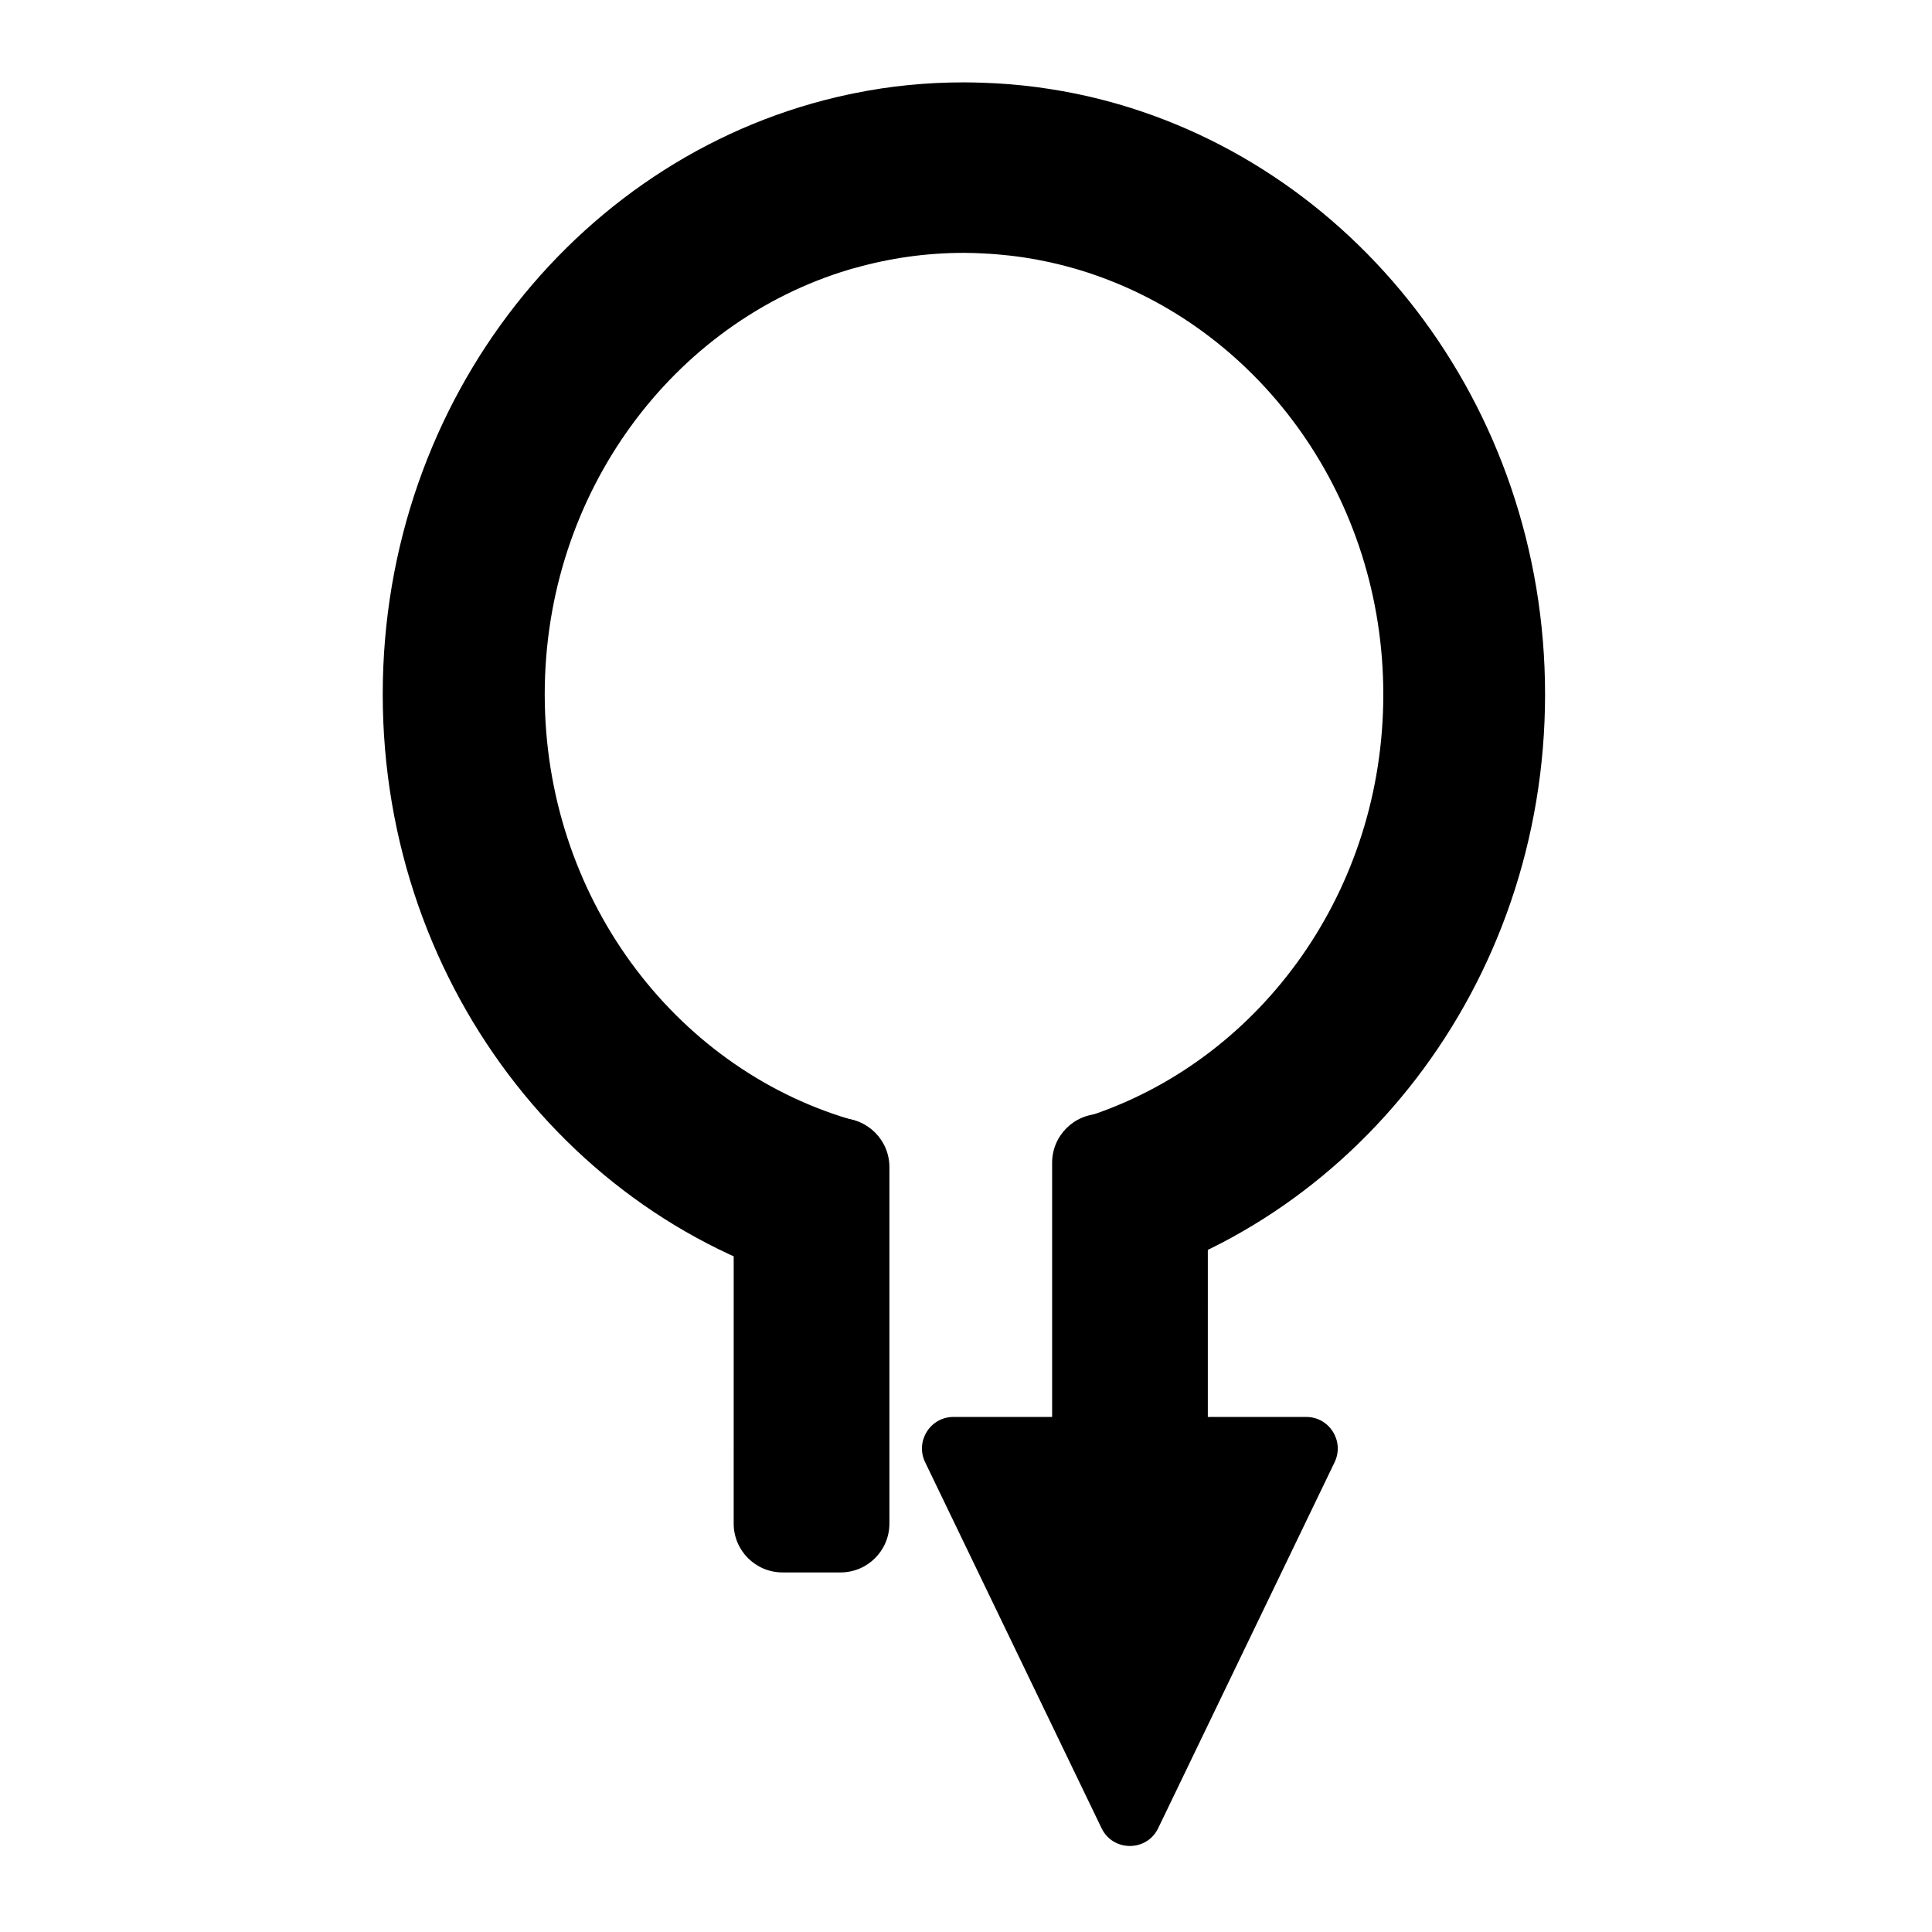 <?xml version="1.0" encoding="UTF-8"?>
<!-- Uploaded to: SVG Repo, www.svgrepo.com, Generator: SVG Repo Mixer Tools -->
<svg fill="#000000" width="800px" height="800px" version="1.1" viewBox="144 144 512 512" xmlns="http://www.w3.org/2000/svg">
 <g>
  <path d="m433.96 169.91c-0.504-0.102-1.008-0.25-1.461-0.352-9.07-2.066-18.391-3.324-27.961-3.629-1.664-0.051-3.375-0.102-5.09-0.102-9.926 0-19.598 0.957-28.969 2.871-0.453 0.102-1.008 0.203-1.461 0.301-70.484 14.914-123.59 80.41-123.59 159s53.102 144.14 123.59 159c0.453 0.102 1.008 0.203 1.461 0.301v-46.352c-0.453-0.102-1.008-0.25-1.461-0.402-46.602-13.957-80.66-59.098-80.66-112.55s34.109-98.645 80.66-112.55c0.453-0.152 1.008-0.301 1.461-0.402 9.219-2.621 18.941-4.031 28.969-4.031 1.715 0 3.426 0.051 5.09 0.152 9.672 0.453 19.043 2.215 27.961 5.141 0.453 0.152 1.008 0.352 1.461 0.504 44.488 15.316 76.629 59.348 76.629 111.24 0 51.941-32.145 95.926-76.629 111.24-0.453 0.152-1.008 0.352-1.461 0.504v46.652c0.453-0.102 0.957-0.25 1.461-0.352 68.418-16.523 119.5-81.012 119.5-158.09-0.004-77.09-51.09-141.58-119.5-158.1z"/>
  <path d="m366.75 560.71h-15.367c-7.152 0-12.949-5.793-12.949-12.949l0.004-94.465c0-7.152 5.793-12.949 12.949-12.949h15.367c7.152 0 12.949 5.793 12.949 12.949v94.465c-0.004 7.156-5.797 12.949-12.953 12.949z"/>
  <path d="m451.14 559.55h-15.367c-7.152 0-12.949-5.793-12.949-12.949v-94.461c0-7.152 5.793-12.949 12.949-12.949h15.367c7.152 0 12.949 5.793 12.949 12.949l-0.004 94.461c0 7.156-5.793 12.949-12.945 12.949z"/>
  <path d="m435.92 628.48-46.754-96.984c-2.672-5.543 1.359-11.992 7.508-11.992l93.504 0.004c6.144 0 10.176 6.449 7.508 11.992l-46.754 96.984c-3.023 6.293-11.992 6.293-15.012-0.004z"/>
 </g>
</svg>